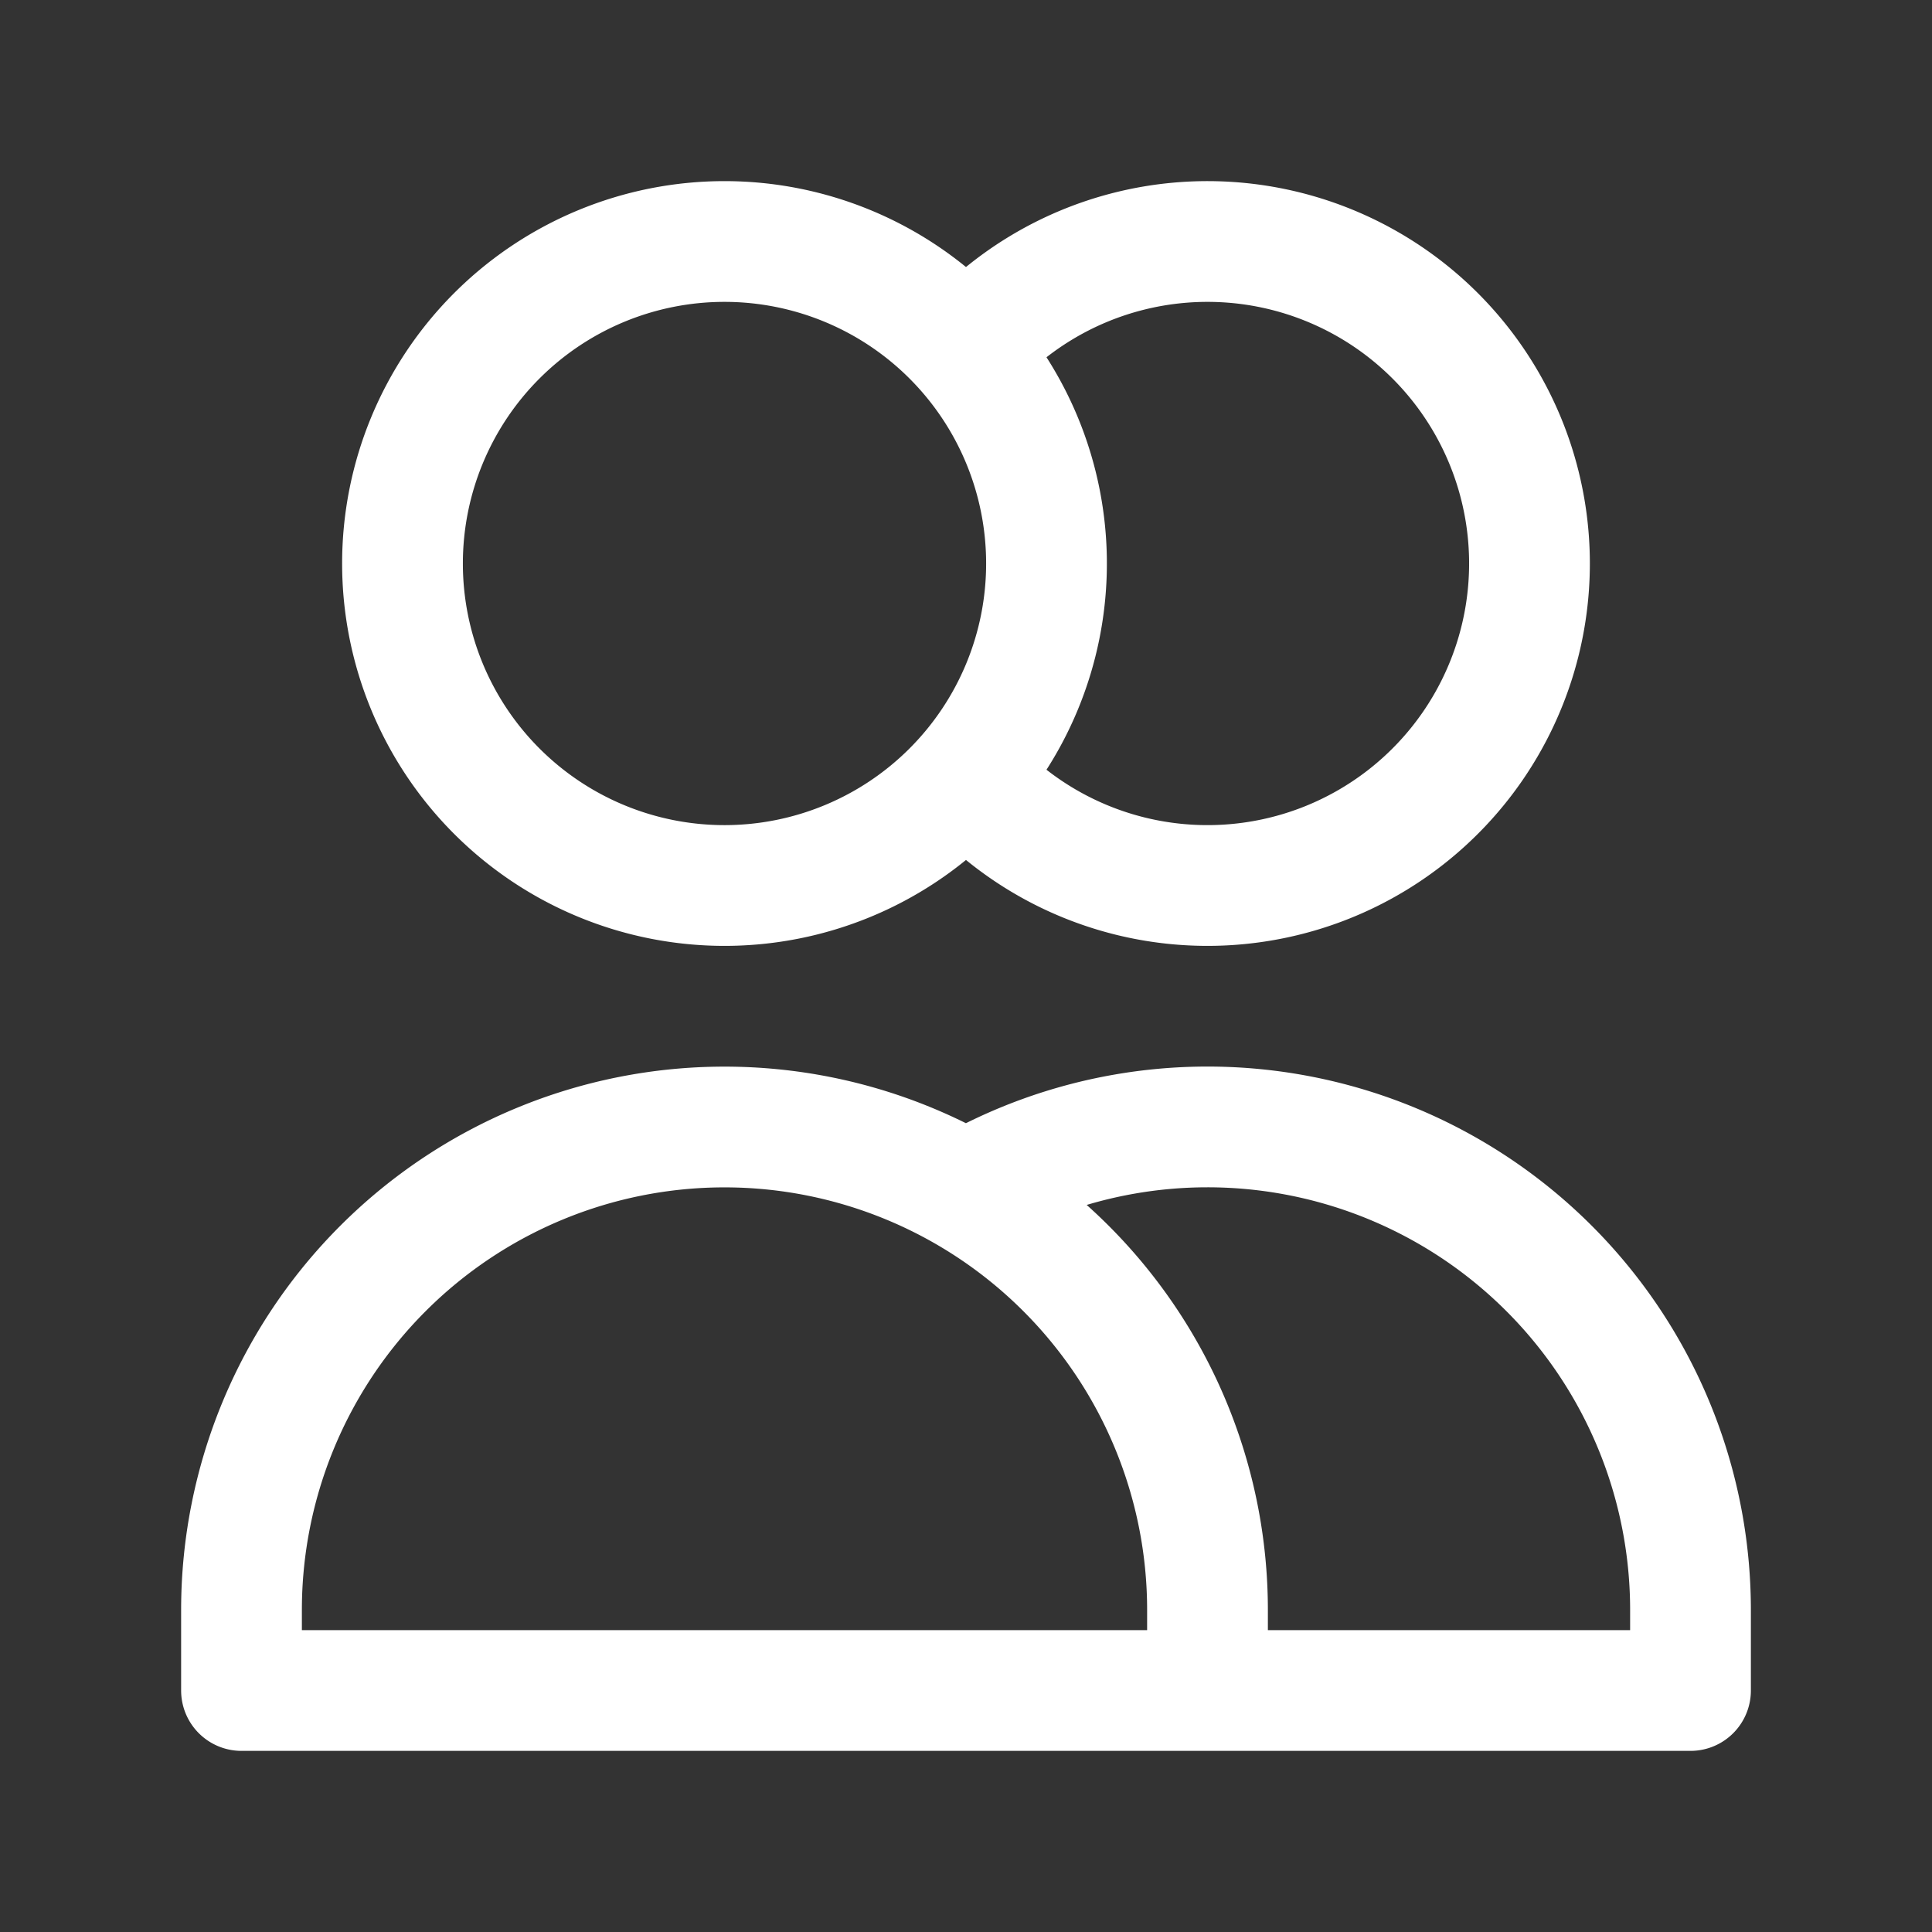 <svg
                    xmlns="http://www.w3.org/2000/svg" class="h-10 w-10" fill="none" viewBox="0 0 24 24"
                    stroke="white" stroke-width="1.5">
                    <rect x="0" y="0" width="24" height="24" fill="#333333" stroke="none"/>
                    <path stroke-linecap="round" stroke-linejoin="round"
                        d="M12 4.354a4 4 0 110 5.292M15 21H3v-1a6 6 0 0112 0v1zm0 0h6v-1a6 6 0 00-9-5.197M13 7a4 4 0 11-8 0 4 4 0 018 0z" />
                </svg>